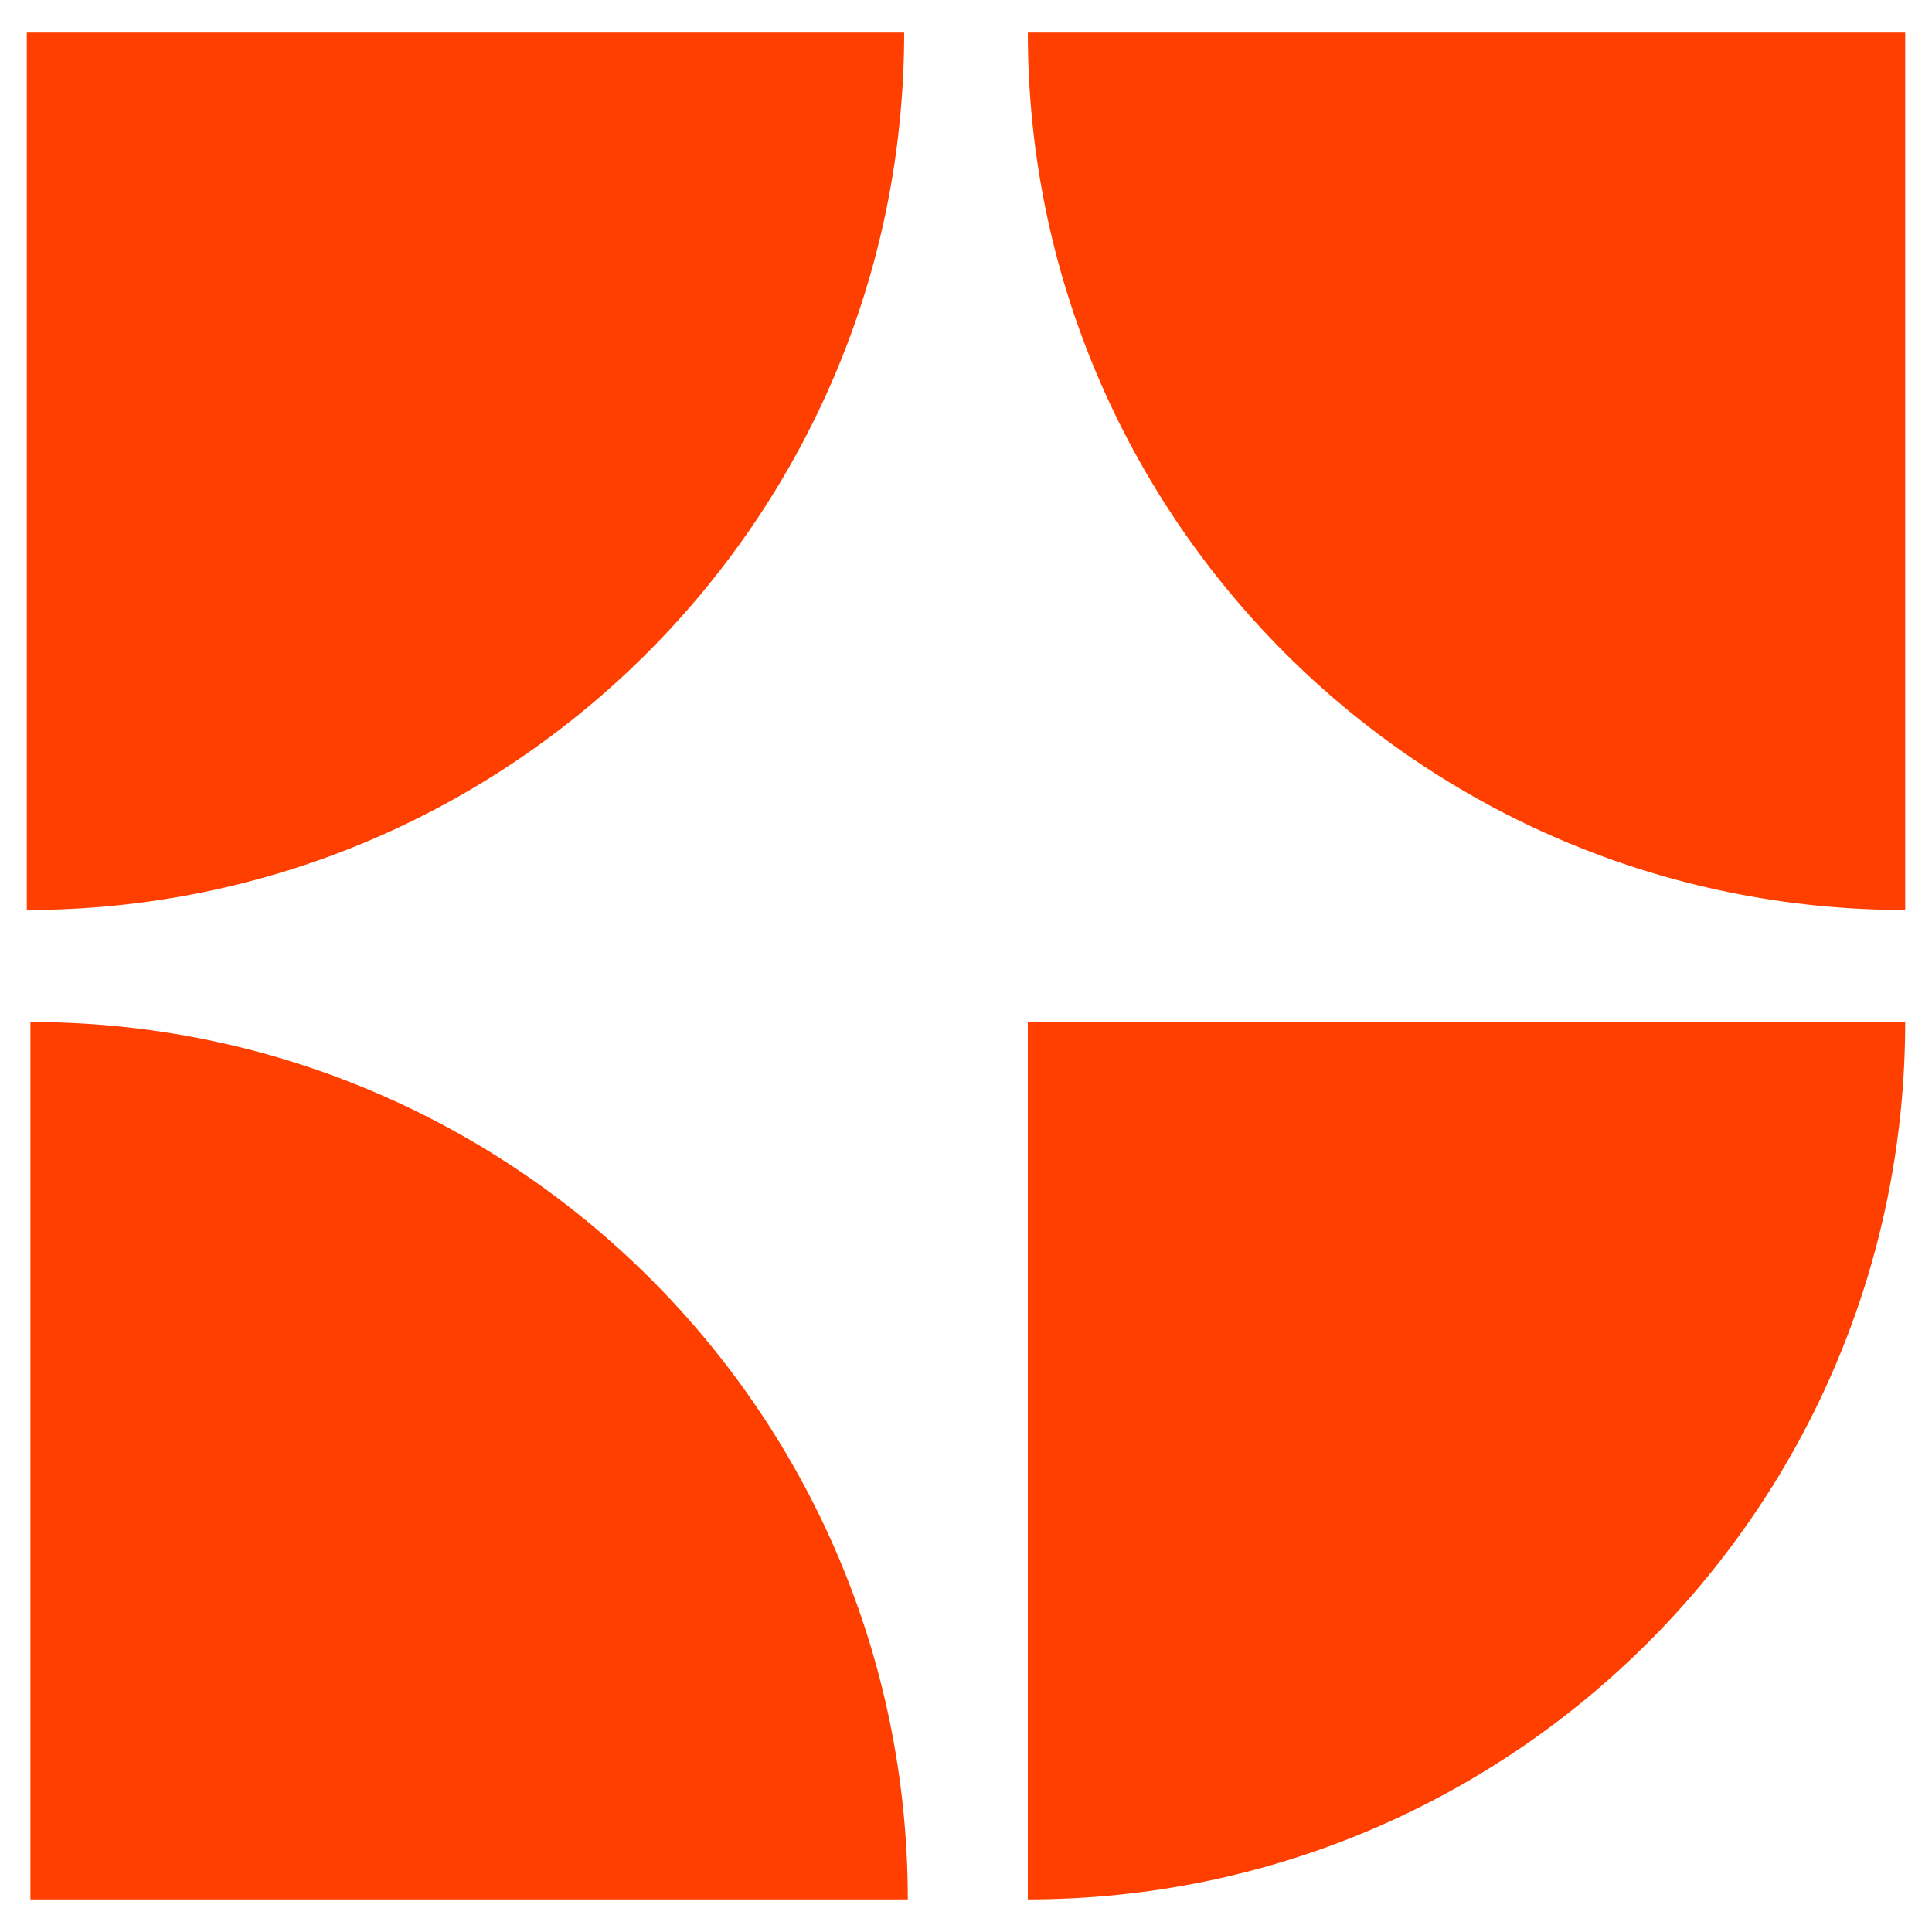 <?xml version="1.0" encoding="UTF-8"?>
<svg id="Layer_1" data-name="Layer 1" xmlns="http://www.w3.org/2000/svg" viewBox="0 0 80 80">
  <defs>
    <style>
      .cls-1 {
        fill: #ff3f00;
      }
    </style>
  </defs>
  <path class="cls-1" d="m1.11,37.68c20.06,0,36.33-16.27,36.33-36.33H1.11v36.33Z"/>
  <path class="cls-1" d="m78.89,37.68c-20.06,0-36.33-16.27-36.33-36.33h36.33v36.33Z"/>
  <path class="cls-1" d="m42.56,78.65c20.06,0,36.33-16.27,36.33-36.33h-36.33v36.33Z"/>
  <path class="cls-1" d="m37.59,78.65c0-20.06-16.27-36.33-36.33-36.33v36.33h36.33Z"/>
</svg>